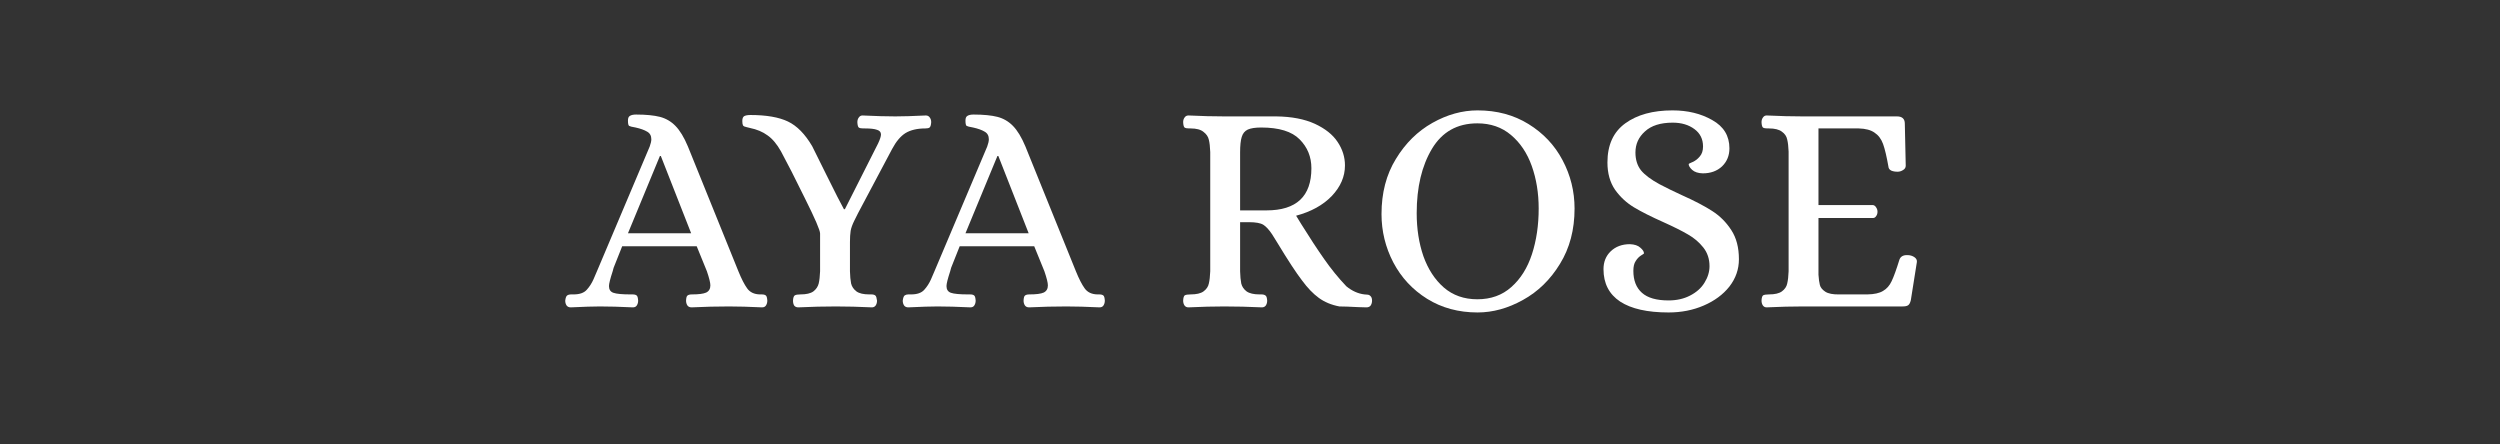 <svg version="1.0" preserveAspectRatio="xMidYMid meet" height="40" viewBox="0 0 168.75 30" zoomAndPan="magnify" width="225" xmlns:xlink="http://www.w3.org/1999/xlink" xmlns="http://www.w3.org/2000/svg"><rect x="0" y="0" width="168.75" height="30" fill="#333333" stroke="none"/><defs><g></g></defs><g fill-opacity="1" fill="#ffffff"><g transform="translate(38.403, 20.685)"><g><path d="M 0.125 0.062 C 0 0.062 -0.094 0.02 -0.156 -0.062 C -0.219 -0.156 -0.25 -0.266 -0.25 -0.391 C -0.227 -0.586 -0.18 -0.707 -0.109 -0.75 C -0.047 -0.789 0.031 -0.812 0.125 -0.812 C 0.219 -0.812 0.281 -0.812 0.312 -0.812 C 0.719 -0.812 1.016 -0.914 1.203 -1.125 C 1.391 -1.332 1.539 -1.566 1.656 -1.828 C 1.77 -2.098 1.848 -2.281 1.891 -2.375 L 5.453 -10.797 C 5.523 -10.992 5.562 -11.156 5.562 -11.281 C 5.562 -11.52 5.469 -11.691 5.281 -11.797 C 5.094 -11.91 4.832 -12.004 4.5 -12.078 C 4.258 -12.117 4.113 -12.156 4.062 -12.188 C 4.008 -12.227 3.984 -12.348 3.984 -12.547 C 3.984 -12.703 4.023 -12.805 4.109 -12.859 C 4.203 -12.922 4.344 -12.953 4.531 -12.953 C 5.207 -12.953 5.742 -12.898 6.141 -12.797 C 6.547 -12.691 6.895 -12.488 7.188 -12.188 C 7.488 -11.883 7.77 -11.422 8.031 -10.797 L 11.438 -2.375 C 11.645 -1.863 11.844 -1.477 12.031 -1.219 C 12.219 -0.957 12.504 -0.82 12.891 -0.812 L 13.016 -0.812 C 13.148 -0.812 13.242 -0.785 13.297 -0.734 C 13.348 -0.691 13.379 -0.578 13.391 -0.391 C 13.391 -0.266 13.359 -0.156 13.297 -0.062 C 13.242 0.02 13.156 0.062 13.031 0.062 C 12.164 0.02 11.422 0 10.797 0 C 9.984 0 9.145 0.02 8.281 0.062 C 8.156 0.062 8.062 0.02 8 -0.062 C 7.938 -0.156 7.906 -0.266 7.906 -0.391 C 7.914 -0.578 7.945 -0.691 8 -0.734 C 8.062 -0.785 8.16 -0.812 8.297 -0.812 C 8.754 -0.812 9.078 -0.852 9.266 -0.938 C 9.453 -1.031 9.547 -1.191 9.547 -1.422 C 9.547 -1.598 9.469 -1.914 9.312 -2.375 L 8.625 -4.062 L 3.594 -4.062 C 3.258 -3.227 3.066 -2.742 3.016 -2.609 C 2.973 -2.473 2.953 -2.395 2.953 -2.375 C 2.785 -1.863 2.703 -1.531 2.703 -1.375 C 2.703 -1.145 2.801 -0.992 3 -0.922 C 3.207 -0.848 3.598 -0.812 4.172 -0.812 L 4.297 -0.812 C 4.43 -0.812 4.523 -0.785 4.578 -0.734 C 4.629 -0.691 4.66 -0.578 4.672 -0.391 C 4.672 -0.266 4.641 -0.156 4.578 -0.062 C 4.523 0.02 4.438 0.062 4.312 0.062 C 3.445 0.02 2.707 0 2.094 0 C 1.656 0 1 0.02 0.125 0.062 Z M 3.984 -4.938 L 8.25 -4.938 L 6.203 -10.156 L 6.141 -10.156 Z M 3.984 -4.938"></path></g></g></g><g fill-opacity="1" fill="#ffffff"><g transform="translate(50.028, 20.685)"><g><path d="M 3.859 0.062 C 3.734 0.062 3.641 0.02 3.578 -0.062 C 3.523 -0.156 3.5 -0.266 3.5 -0.391 C 3.508 -0.586 3.551 -0.707 3.625 -0.75 C 3.695 -0.789 3.82 -0.812 4 -0.812 C 4.395 -0.812 4.688 -0.879 4.875 -1.016 C 5.062 -1.16 5.18 -1.336 5.234 -1.547 C 5.285 -1.766 5.316 -2.039 5.328 -2.375 L 5.328 -4.922 C 5.328 -5.141 4.988 -5.926 4.312 -7.281 C 3.645 -8.645 3.102 -9.707 2.688 -10.469 C 2.414 -10.957 2.113 -11.316 1.781 -11.547 C 1.457 -11.785 1.062 -11.953 0.594 -12.047 C 0.539 -12.066 0.457 -12.086 0.344 -12.109 C 0.238 -12.129 0.164 -12.164 0.125 -12.219 C 0.094 -12.281 0.078 -12.379 0.078 -12.516 C 0.078 -12.68 0.117 -12.789 0.203 -12.844 C 0.297 -12.895 0.438 -12.922 0.625 -12.922 C 1.707 -12.922 2.551 -12.773 3.156 -12.484 C 3.77 -12.191 4.316 -11.633 4.797 -10.812 C 5.023 -10.363 5.344 -9.723 5.75 -8.891 C 6.344 -7.691 6.738 -6.914 6.938 -6.562 L 7 -6.562 L 9.25 -11.016 C 9.375 -11.285 9.438 -11.484 9.438 -11.609 C 9.438 -11.766 9.348 -11.867 9.172 -11.922 C 9.004 -11.984 8.734 -12.016 8.359 -12.016 L 8.234 -12.016 C 8.098 -12.016 8 -12.035 7.938 -12.078 C 7.883 -12.129 7.852 -12.25 7.844 -12.438 C 7.844 -12.562 7.875 -12.664 7.938 -12.75 C 8 -12.844 8.082 -12.891 8.188 -12.891 C 9.07 -12.848 9.812 -12.828 10.406 -12.828 C 10.906 -12.828 11.594 -12.848 12.469 -12.891 C 12.582 -12.891 12.672 -12.844 12.734 -12.75 C 12.797 -12.664 12.828 -12.562 12.828 -12.438 C 12.816 -12.25 12.781 -12.129 12.719 -12.078 C 12.664 -12.035 12.57 -12.016 12.438 -12.016 C 11.883 -12.016 11.438 -11.91 11.094 -11.703 C 10.758 -11.492 10.457 -11.133 10.188 -10.625 L 7.891 -6.297 C 7.848 -6.223 7.766 -6.055 7.641 -5.797 C 7.516 -5.547 7.43 -5.316 7.391 -5.109 C 7.359 -4.898 7.344 -4.645 7.344 -4.344 L 7.344 -2.375 C 7.352 -2.039 7.379 -1.766 7.422 -1.547 C 7.473 -1.336 7.594 -1.16 7.781 -1.016 C 7.969 -0.879 8.258 -0.812 8.656 -0.812 L 8.781 -0.812 C 8.914 -0.812 9.008 -0.785 9.062 -0.734 C 9.113 -0.691 9.148 -0.578 9.172 -0.391 C 9.172 -0.266 9.141 -0.156 9.078 -0.062 C 9.016 0.02 8.93 0.062 8.828 0.062 C 7.953 0.02 7.141 0 6.391 0 C 5.586 0 4.742 0.02 3.859 0.062 Z M 3.859 0.062"></path></g></g></g><g fill-opacity="1" fill="#ffffff"><g transform="translate(61.185, 20.685)"><g><path d="M 0.125 0.062 C 0 0.062 -0.094 0.02 -0.156 -0.062 C -0.219 -0.156 -0.25 -0.266 -0.25 -0.391 C -0.227 -0.586 -0.18 -0.707 -0.109 -0.75 C -0.047 -0.789 0.031 -0.812 0.125 -0.812 C 0.219 -0.812 0.281 -0.812 0.312 -0.812 C 0.719 -0.812 1.016 -0.914 1.203 -1.125 C 1.391 -1.332 1.539 -1.566 1.656 -1.828 C 1.77 -2.098 1.848 -2.281 1.891 -2.375 L 5.453 -10.797 C 5.523 -10.992 5.562 -11.156 5.562 -11.281 C 5.562 -11.52 5.469 -11.691 5.281 -11.797 C 5.094 -11.91 4.832 -12.004 4.5 -12.078 C 4.258 -12.117 4.113 -12.156 4.062 -12.188 C 4.008 -12.227 3.984 -12.348 3.984 -12.547 C 3.984 -12.703 4.023 -12.805 4.109 -12.859 C 4.203 -12.922 4.344 -12.953 4.531 -12.953 C 5.207 -12.953 5.742 -12.898 6.141 -12.797 C 6.547 -12.691 6.895 -12.488 7.188 -12.188 C 7.488 -11.883 7.77 -11.422 8.031 -10.797 L 11.438 -2.375 C 11.645 -1.863 11.844 -1.477 12.031 -1.219 C 12.219 -0.957 12.504 -0.82 12.891 -0.812 L 13.016 -0.812 C 13.148 -0.812 13.242 -0.785 13.297 -0.734 C 13.348 -0.691 13.379 -0.578 13.391 -0.391 C 13.391 -0.266 13.359 -0.156 13.297 -0.062 C 13.242 0.02 13.156 0.062 13.031 0.062 C 12.164 0.02 11.422 0 10.797 0 C 9.984 0 9.145 0.02 8.281 0.062 C 8.156 0.062 8.062 0.02 8 -0.062 C 7.938 -0.156 7.906 -0.266 7.906 -0.391 C 7.914 -0.578 7.945 -0.691 8 -0.734 C 8.062 -0.785 8.16 -0.812 8.297 -0.812 C 8.754 -0.812 9.078 -0.852 9.266 -0.938 C 9.453 -1.031 9.547 -1.191 9.547 -1.422 C 9.547 -1.598 9.469 -1.914 9.312 -2.375 L 8.625 -4.062 L 3.594 -4.062 C 3.258 -3.227 3.066 -2.742 3.016 -2.609 C 2.973 -2.473 2.953 -2.395 2.953 -2.375 C 2.785 -1.863 2.703 -1.531 2.703 -1.375 C 2.703 -1.145 2.801 -0.992 3 -0.922 C 3.207 -0.848 3.598 -0.812 4.172 -0.812 L 4.297 -0.812 C 4.43 -0.812 4.523 -0.785 4.578 -0.734 C 4.629 -0.691 4.66 -0.578 4.672 -0.391 C 4.672 -0.266 4.641 -0.156 4.578 -0.062 C 4.523 0.02 4.438 0.062 4.312 0.062 C 3.445 0.02 2.707 0 2.094 0 C 1.656 0 1 0.02 0.125 0.062 Z M 3.984 -4.938 L 8.25 -4.938 L 6.203 -10.156 L 6.141 -10.156 Z M 3.984 -4.938"></path></g></g></g><g fill-opacity="1" fill="#ffffff"><g transform="translate(74.456, 20.685)"><g></g></g></g><g fill-opacity="1" fill="#ffffff"><g transform="translate(78.988, 20.685)"><g><path d="M 1.234 0.062 C 1.117 0.062 1.031 0.02 0.969 -0.062 C 0.906 -0.156 0.875 -0.266 0.875 -0.391 C 0.883 -0.586 0.922 -0.707 0.984 -0.75 C 1.055 -0.789 1.188 -0.812 1.375 -0.812 C 1.77 -0.812 2.062 -0.879 2.25 -1.016 C 2.445 -1.16 2.566 -1.336 2.609 -1.547 C 2.66 -1.766 2.691 -2.039 2.703 -2.375 L 2.703 -10.422 C 2.691 -10.773 2.66 -11.051 2.609 -11.25 C 2.566 -11.457 2.445 -11.633 2.25 -11.781 C 2.062 -11.938 1.77 -12.016 1.375 -12.016 L 1.266 -12.016 C 1.129 -12.016 1.031 -12.035 0.969 -12.078 C 0.914 -12.129 0.883 -12.25 0.875 -12.438 C 0.875 -12.562 0.906 -12.664 0.969 -12.75 C 1.031 -12.844 1.117 -12.891 1.234 -12.891 C 2.117 -12.848 2.926 -12.828 3.656 -12.828 L 7.156 -12.828 C 8.195 -12.816 9.066 -12.648 9.766 -12.328 C 10.461 -12.004 10.973 -11.598 11.297 -11.109 C 11.629 -10.617 11.797 -10.086 11.797 -9.516 C 11.797 -8.766 11.5 -8.078 10.906 -7.453 C 10.312 -6.836 9.508 -6.395 8.5 -6.125 L 8.844 -5.562 C 9.414 -4.645 9.93 -3.859 10.391 -3.203 C 10.848 -2.547 11.348 -1.93 11.891 -1.359 C 12.273 -1.047 12.68 -0.863 13.109 -0.812 C 13.141 -0.812 13.203 -0.805 13.297 -0.797 C 13.391 -0.797 13.469 -0.758 13.531 -0.688 C 13.594 -0.625 13.625 -0.523 13.625 -0.391 C 13.625 -0.266 13.594 -0.156 13.531 -0.062 C 13.469 0.02 13.375 0.062 13.25 0.062 L 12.719 0.047 C 12.125 0.016 11.691 0 11.422 0 C 10.879 -0.102 10.414 -0.297 10.031 -0.578 C 9.645 -0.859 9.266 -1.254 8.891 -1.766 C 8.492 -2.285 7.941 -3.129 7.234 -4.297 L 6.875 -4.875 C 6.664 -5.188 6.469 -5.398 6.281 -5.516 C 6.094 -5.629 5.77 -5.688 5.312 -5.688 L 4.719 -5.688 L 4.719 -2.375 C 4.727 -2.039 4.754 -1.766 4.797 -1.547 C 4.848 -1.336 4.969 -1.16 5.156 -1.016 C 5.352 -0.879 5.645 -0.812 6.031 -0.812 L 6.156 -0.812 C 6.281 -0.812 6.375 -0.785 6.438 -0.734 C 6.5 -0.691 6.535 -0.578 6.547 -0.391 C 6.547 -0.266 6.516 -0.156 6.453 -0.062 C 6.391 0.02 6.301 0.062 6.188 0.062 C 5.312 0.02 4.461 0 3.641 0 C 2.922 0 2.117 0.02 1.234 0.062 Z M 6.5 -6.484 C 8.52 -6.484 9.531 -7.43 9.531 -9.328 C 9.531 -10.098 9.266 -10.75 8.734 -11.281 C 8.211 -11.812 7.348 -12.078 6.141 -12.078 C 5.742 -12.078 5.441 -12.031 5.234 -11.938 C 5.035 -11.844 4.898 -11.676 4.828 -11.438 C 4.754 -11.207 4.719 -10.859 4.719 -10.391 L 4.719 -6.484 Z M 6.5 -6.484"></path></g></g></g><g fill-opacity="1" fill="#ffffff"><g transform="translate(92.299, 20.685)"><g><path d="M 7.438 0.406 C 6.156 0.406 5.02 0.098 4.031 -0.516 C 3.051 -1.129 2.289 -1.945 1.75 -2.969 C 1.219 -3.988 0.953 -5.078 0.953 -6.234 C 0.953 -7.66 1.273 -8.898 1.922 -9.953 C 2.566 -11.016 3.391 -11.828 4.391 -12.391 C 5.391 -12.953 6.406 -13.234 7.438 -13.234 C 8.738 -13.234 9.883 -12.926 10.875 -12.312 C 11.875 -11.695 12.641 -10.883 13.172 -9.875 C 13.711 -8.863 13.984 -7.773 13.984 -6.609 C 13.984 -5.18 13.656 -3.938 13 -2.875 C 12.352 -1.812 11.52 -1 10.5 -0.438 C 9.488 0.125 8.469 0.406 7.438 0.406 Z M 7.422 -0.484 C 8.336 -0.484 9.102 -0.758 9.719 -1.312 C 10.344 -1.863 10.805 -2.602 11.109 -3.531 C 11.41 -4.457 11.562 -5.484 11.562 -6.609 C 11.562 -7.648 11.406 -8.609 11.094 -9.484 C 10.781 -10.359 10.312 -11.055 9.688 -11.578 C 9.07 -12.098 8.316 -12.359 7.422 -12.359 C 6.066 -12.359 5.047 -11.785 4.359 -10.641 C 3.672 -9.492 3.328 -8.047 3.328 -6.297 C 3.328 -5.242 3.477 -4.273 3.781 -3.391 C 4.094 -2.516 4.551 -1.812 5.156 -1.281 C 5.77 -0.75 6.523 -0.484 7.422 -0.484 Z M 7.422 -0.484"></path></g></g></g><g fill-opacity="1" fill="#ffffff"><g transform="translate(107.236, 20.685)"><g><path d="M 5.391 0.406 C 3.961 0.406 2.875 0.16 2.125 -0.328 C 1.375 -0.828 1 -1.555 1 -2.516 C 1 -3.004 1.16 -3.406 1.484 -3.719 C 1.816 -4.039 2.25 -4.203 2.781 -4.203 C 3.094 -4.191 3.328 -4.113 3.484 -3.969 C 3.648 -3.832 3.734 -3.703 3.734 -3.578 C 3.734 -3.566 3.664 -3.52 3.531 -3.438 C 3.395 -3.352 3.273 -3.227 3.172 -3.062 C 3.066 -2.906 3.016 -2.688 3.016 -2.406 C 3.016 -1.758 3.207 -1.266 3.594 -0.922 C 3.977 -0.578 4.578 -0.406 5.391 -0.406 C 5.941 -0.406 6.426 -0.516 6.844 -0.734 C 7.27 -0.953 7.594 -1.238 7.812 -1.594 C 8.039 -1.957 8.156 -2.332 8.156 -2.719 C 8.156 -3.207 8.016 -3.629 7.734 -3.984 C 7.453 -4.336 7.109 -4.629 6.703 -4.859 C 6.297 -5.098 5.742 -5.375 5.047 -5.688 C 4.234 -6.051 3.57 -6.383 3.062 -6.688 C 2.562 -6.988 2.133 -7.383 1.781 -7.875 C 1.438 -8.375 1.266 -8.988 1.266 -9.719 C 1.266 -10.895 1.664 -11.773 2.469 -12.359 C 3.27 -12.941 4.332 -13.234 5.656 -13.234 C 6.688 -13.234 7.582 -13.016 8.344 -12.578 C 9.113 -12.148 9.5 -11.516 9.5 -10.672 C 9.5 -10.18 9.332 -9.773 9 -9.453 C 8.664 -9.141 8.234 -8.984 7.703 -8.984 C 7.391 -8.992 7.148 -9.07 6.984 -9.219 C 6.828 -9.363 6.75 -9.492 6.75 -9.609 C 6.75 -9.629 6.836 -9.676 7.016 -9.75 C 7.203 -9.832 7.363 -9.957 7.5 -10.125 C 7.645 -10.289 7.719 -10.516 7.719 -10.797 C 7.719 -11.297 7.523 -11.688 7.141 -11.969 C 6.754 -12.258 6.266 -12.406 5.672 -12.406 C 4.848 -12.406 4.223 -12.207 3.797 -11.812 C 3.367 -11.426 3.156 -10.953 3.156 -10.391 C 3.156 -9.91 3.281 -9.508 3.531 -9.188 C 3.789 -8.875 4.207 -8.562 4.781 -8.25 C 5.238 -8.008 5.738 -7.766 6.281 -7.516 C 7.145 -7.129 7.832 -6.77 8.344 -6.438 C 8.852 -6.113 9.281 -5.688 9.625 -5.156 C 9.969 -4.633 10.141 -3.977 10.141 -3.188 C 10.141 -2.508 9.926 -1.895 9.5 -1.344 C 9.07 -0.801 8.492 -0.375 7.766 -0.062 C 7.047 0.25 6.254 0.406 5.391 0.406 Z M 5.391 0.406"></path></g></g></g><g fill-opacity="1" fill="#ffffff"><g transform="translate(118.028, 20.685)"><g><path d="M 1.219 0.062 C 1.113 0.062 1.031 0.02 0.969 -0.062 C 0.906 -0.156 0.875 -0.266 0.875 -0.391 C 0.883 -0.586 0.922 -0.707 0.984 -0.75 C 1.055 -0.789 1.188 -0.812 1.375 -0.812 C 1.77 -0.812 2.062 -0.879 2.25 -1.016 C 2.445 -1.16 2.566 -1.336 2.609 -1.547 C 2.66 -1.766 2.691 -2.039 2.703 -2.375 L 2.703 -10.453 C 2.691 -10.785 2.66 -11.055 2.609 -11.266 C 2.566 -11.484 2.445 -11.66 2.25 -11.797 C 2.062 -11.941 1.77 -12.016 1.375 -12.016 L 1.266 -12.016 C 1.129 -12.016 1.031 -12.035 0.969 -12.078 C 0.914 -12.129 0.883 -12.25 0.875 -12.438 C 0.875 -12.562 0.906 -12.664 0.969 -12.75 C 1.031 -12.844 1.113 -12.891 1.219 -12.891 C 2.113 -12.848 2.922 -12.828 3.641 -12.828 L 10.016 -12.828 C 10.367 -12.828 10.547 -12.664 10.547 -12.344 L 10.609 -9.5 C 10.609 -9.375 10.547 -9.273 10.422 -9.203 C 10.305 -9.129 10.188 -9.094 10.062 -9.094 C 9.895 -9.094 9.75 -9.117 9.625 -9.172 C 9.508 -9.234 9.445 -9.328 9.438 -9.453 C 9.32 -10.117 9.203 -10.625 9.078 -10.969 C 8.953 -11.312 8.758 -11.566 8.5 -11.734 C 8.25 -11.91 7.895 -12.004 7.438 -12.016 L 4.719 -12.016 L 4.719 -6.844 L 8.391 -6.844 C 8.484 -6.832 8.555 -6.781 8.609 -6.688 C 8.672 -6.602 8.703 -6.504 8.703 -6.391 C 8.703 -6.273 8.672 -6.176 8.609 -6.094 C 8.555 -6.008 8.484 -5.969 8.391 -5.969 L 4.719 -5.969 L 4.719 -2.141 C 4.738 -1.848 4.77 -1.617 4.812 -1.453 C 4.852 -1.285 4.973 -1.133 5.172 -1 C 5.379 -0.863 5.703 -0.801 6.141 -0.812 L 8.016 -0.812 C 8.484 -0.82 8.836 -0.898 9.078 -1.047 C 9.328 -1.191 9.52 -1.41 9.656 -1.703 C 9.801 -2.004 9.977 -2.492 10.188 -3.172 C 10.281 -3.41 10.508 -3.504 10.875 -3.453 C 11.008 -3.43 11.129 -3.379 11.234 -3.297 C 11.336 -3.211 11.379 -3.109 11.359 -2.984 L 10.953 -0.422 C 10.91 -0.242 10.848 -0.129 10.766 -0.078 C 10.691 -0.023 10.562 0 10.375 0 L 3.656 0 C 2.926 0 2.113 0.02 1.219 0.062 Z M 1.219 0.062"></path></g></g></g></svg>